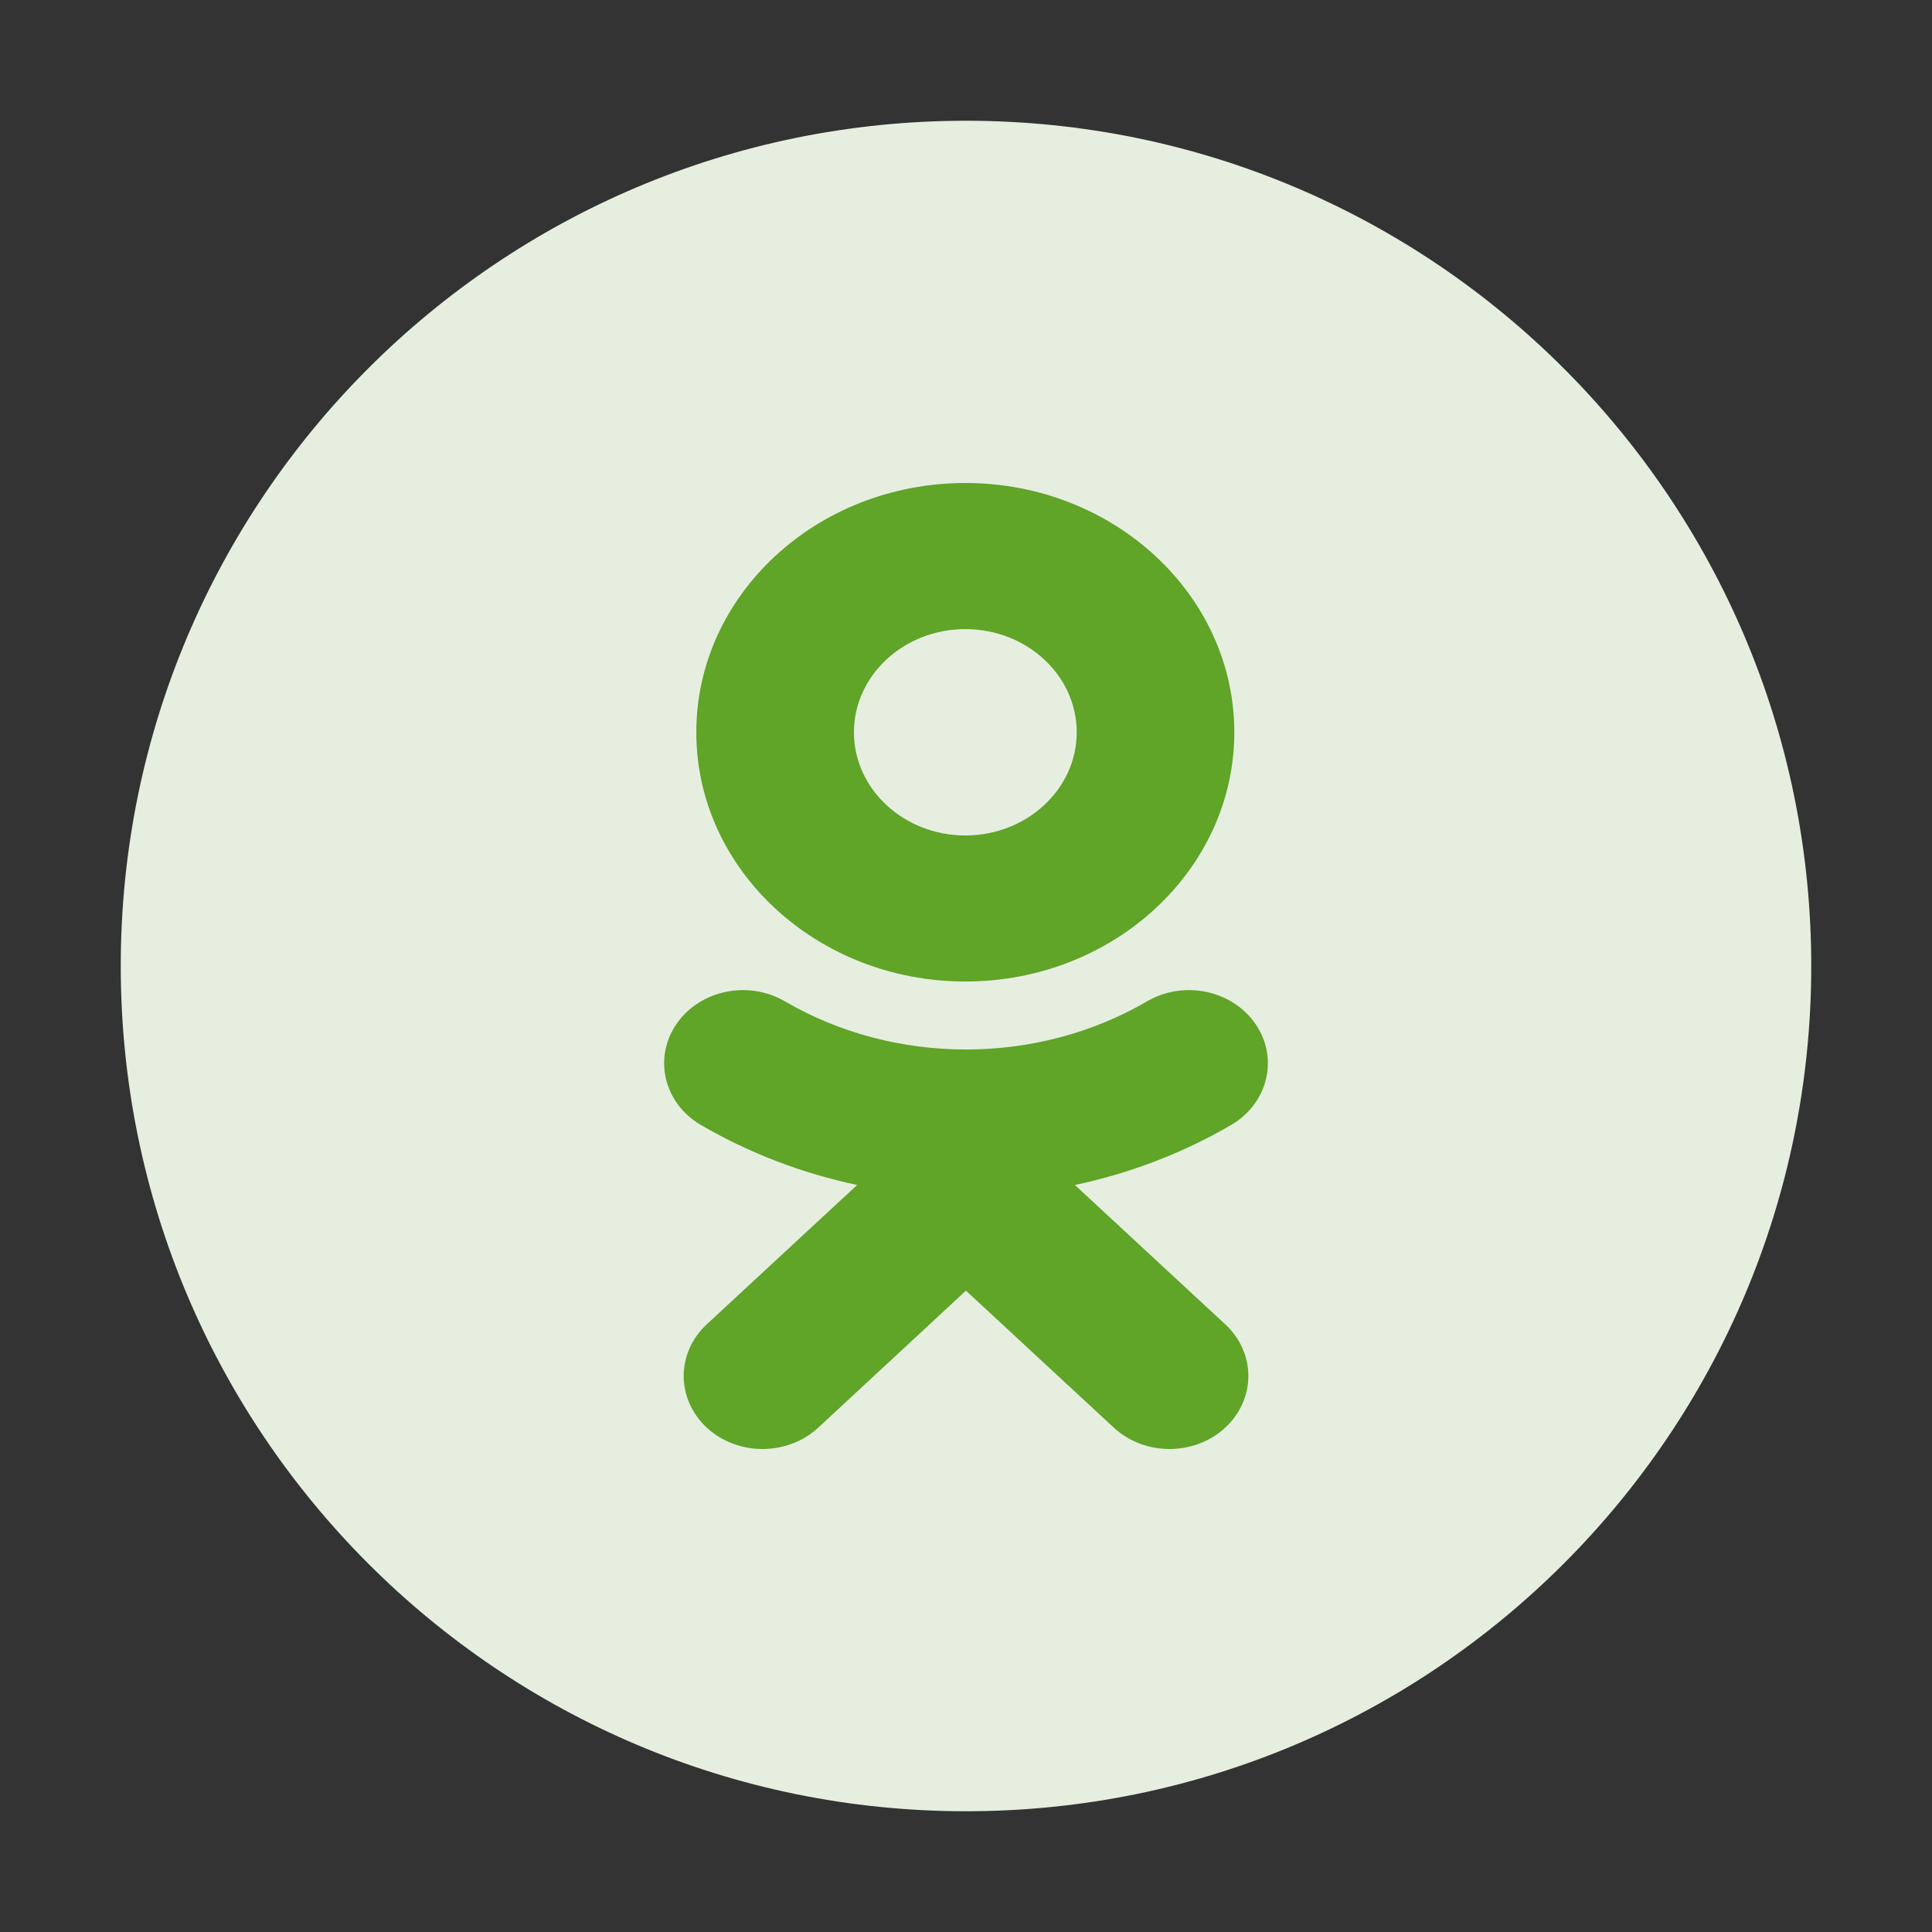 <svg width="32" height="32" viewBox="0 0 32 32" fill="none" xmlns="http://www.w3.org/2000/svg">
<rect x="0" y="0" width="32" height="32" fill="#333333" stroke="none"/>
<path fill-rule="evenodd" clip-rule="evenodd" d="M2 16C2 8.268 8.268 2 16 2C23.732 2 30 8.268 30 16C30 23.732 23.732 30 16 30C8.268 30 2 23.732 2 16Z" fill="#E6EEE0"/>
<path d="M20.444 12.129C20.444 14.405 18.446 16.257 15.989 16.257C13.531 16.257 11.533 14.405 11.533 12.129C11.533 9.852 13.531 8 15.989 8C18.446 8 20.444 9.852 20.444 12.129ZM17.834 12.129C17.834 11.186 17.006 10.42 15.989 10.42C14.972 10.42 14.144 11.186 14.144 12.129C14.144 13.071 14.972 13.838 15.989 13.838C17.006 13.838 17.834 13.071 17.834 12.129Z" fill="#60A428"/>
<path d="M17.803 19.627C18.71 19.435 19.584 19.103 20.39 18.634C21 18.278 21.183 17.531 20.799 16.966C20.415 16.4 19.61 16.229 18.999 16.585C17.174 17.649 14.824 17.649 13 16.585C12.39 16.229 11.584 16.4 11.201 16.966C10.817 17.532 11 18.278 11.61 18.634C12.415 19.102 13.29 19.435 14.197 19.627L11.706 21.935C11.197 22.408 11.197 23.173 11.706 23.646C11.961 23.882 12.295 24 12.629 24C12.963 24 13.298 23.882 13.553 23.646L15.999 21.377L18.448 23.646C18.958 24.118 19.784 24.118 20.294 23.646C20.804 23.173 20.804 22.407 20.294 21.935L17.803 19.627Z" fill="#60A428"/>
</svg>

